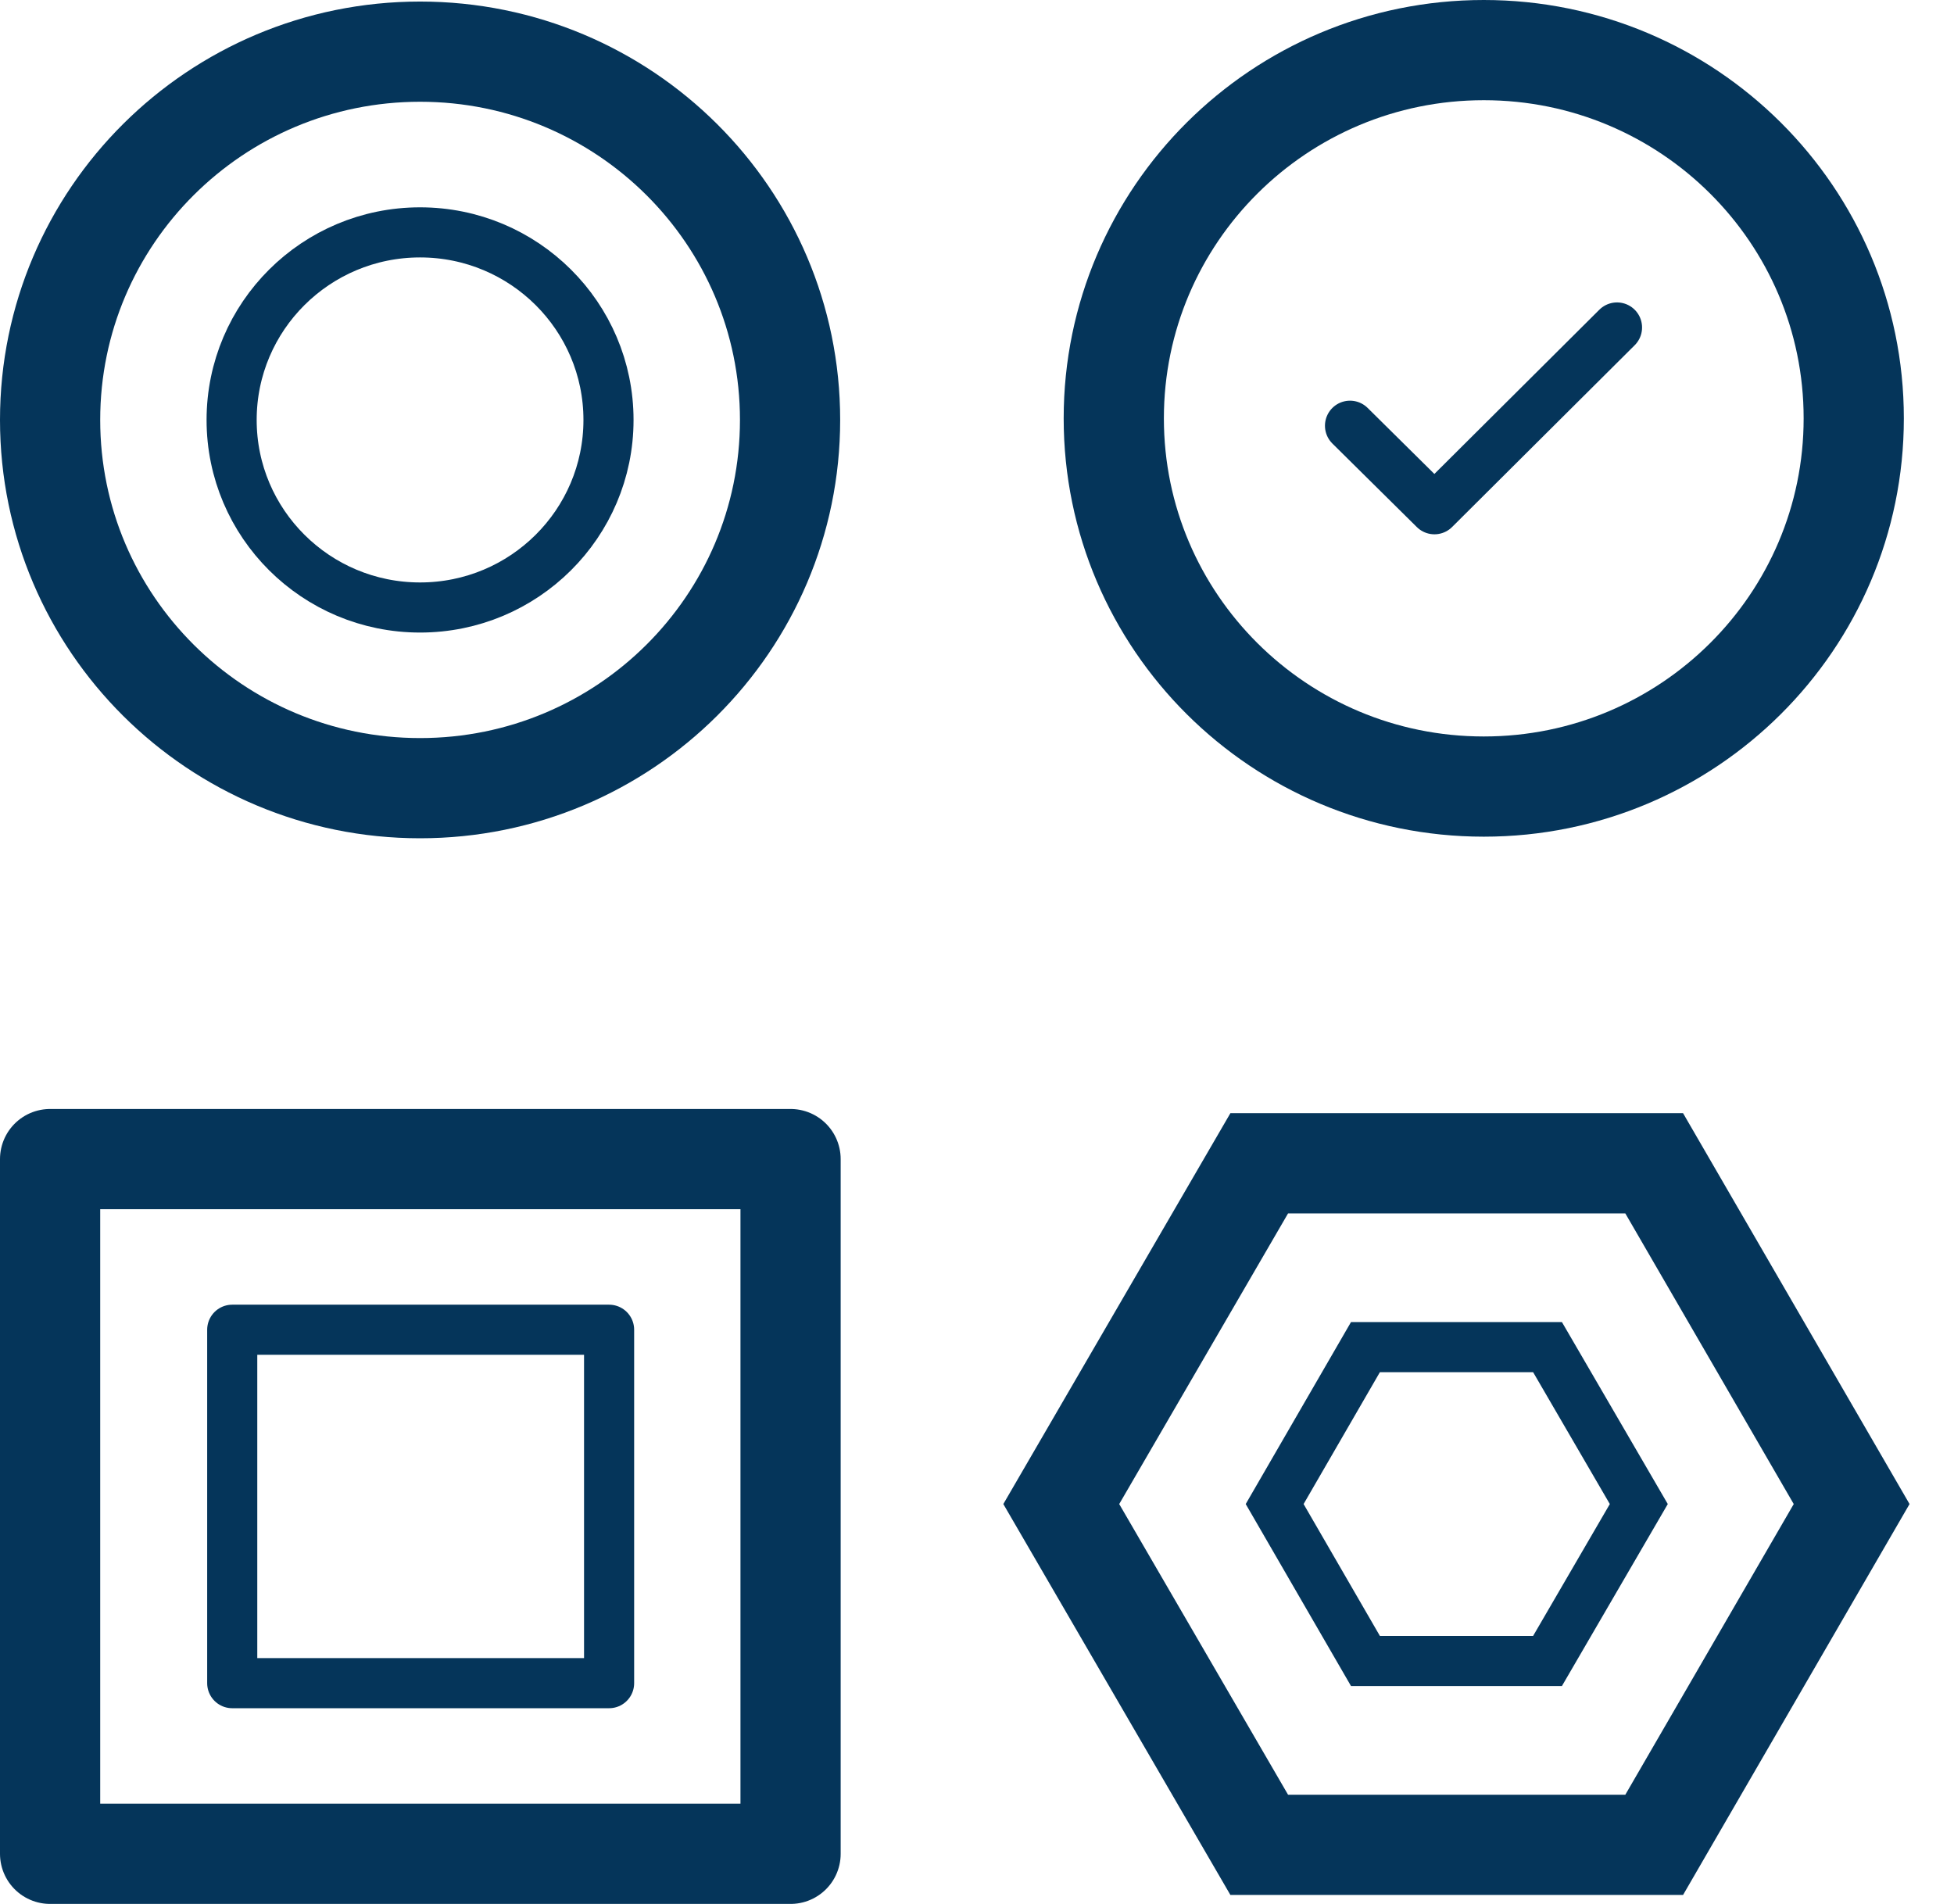 <?xml version="1.0" encoding="UTF-8"?>
<svg xmlns="http://www.w3.org/2000/svg" width="39" height="38" viewBox="0 0 39 38" fill="none">
  <path d="M12.157 26.54H4.635V33.594H12.157V26.54Z" stroke="#05355A" stroke-linecap="round" stroke-linejoin="round"></path>
  <path d="M15.779 23.134H1V37H15.779V23.134Z" stroke="#05355A" stroke-width="2" stroke-linecap="round" stroke-linejoin="round"></path>
  <path d="M26.945 8.497L28.63 10.164L32.274 6.536" stroke="#05355A" stroke-linecap="round" stroke-linejoin="round"></path>
  <path d="M8.384 12.125C10.461 12.125 12.145 10.449 12.145 8.382C12.145 6.314 10.461 4.638 8.384 4.638C6.307 4.638 4.623 6.314 4.623 8.382C4.623 10.449 6.307 12.125 8.384 12.125Z" stroke="#05355A" stroke-miterlimit="10"></path>
  <path d="M8.384 15.731C12.463 15.731 15.769 12.44 15.769 8.381C15.769 4.322 12.463 1.031 8.384 1.031C4.306 1.031 1 4.322 1 8.381C1 12.44 4.306 15.731 8.384 15.731Z" stroke="#05355A" stroke-width="2" stroke-miterlimit="10"></path>
  <path d="M29.615 15.699C33.693 15.699 36.999 12.409 36.999 8.35C36.999 4.291 33.693 1 29.615 1C25.537 1 22.23 4.291 22.23 8.35C22.23 12.409 25.537 15.699 29.615 15.699Z" stroke="#05355A" stroke-width="2" stroke-miterlimit="10"></path>
  <path d="M30.887 26.887H27.253L25.441 30.019L27.253 33.151H30.887L32.709 30.019L30.887 26.887Z" stroke="#05355A" stroke-miterlimit="10"></path>
  <path d="M33.016 23.218H25.133L21.182 30.019L25.133 36.821H33.016L36.957 30.019L33.016 23.218Z" stroke="#05355A" stroke-width="2" stroke-miterlimit="10"></path>
</svg>
